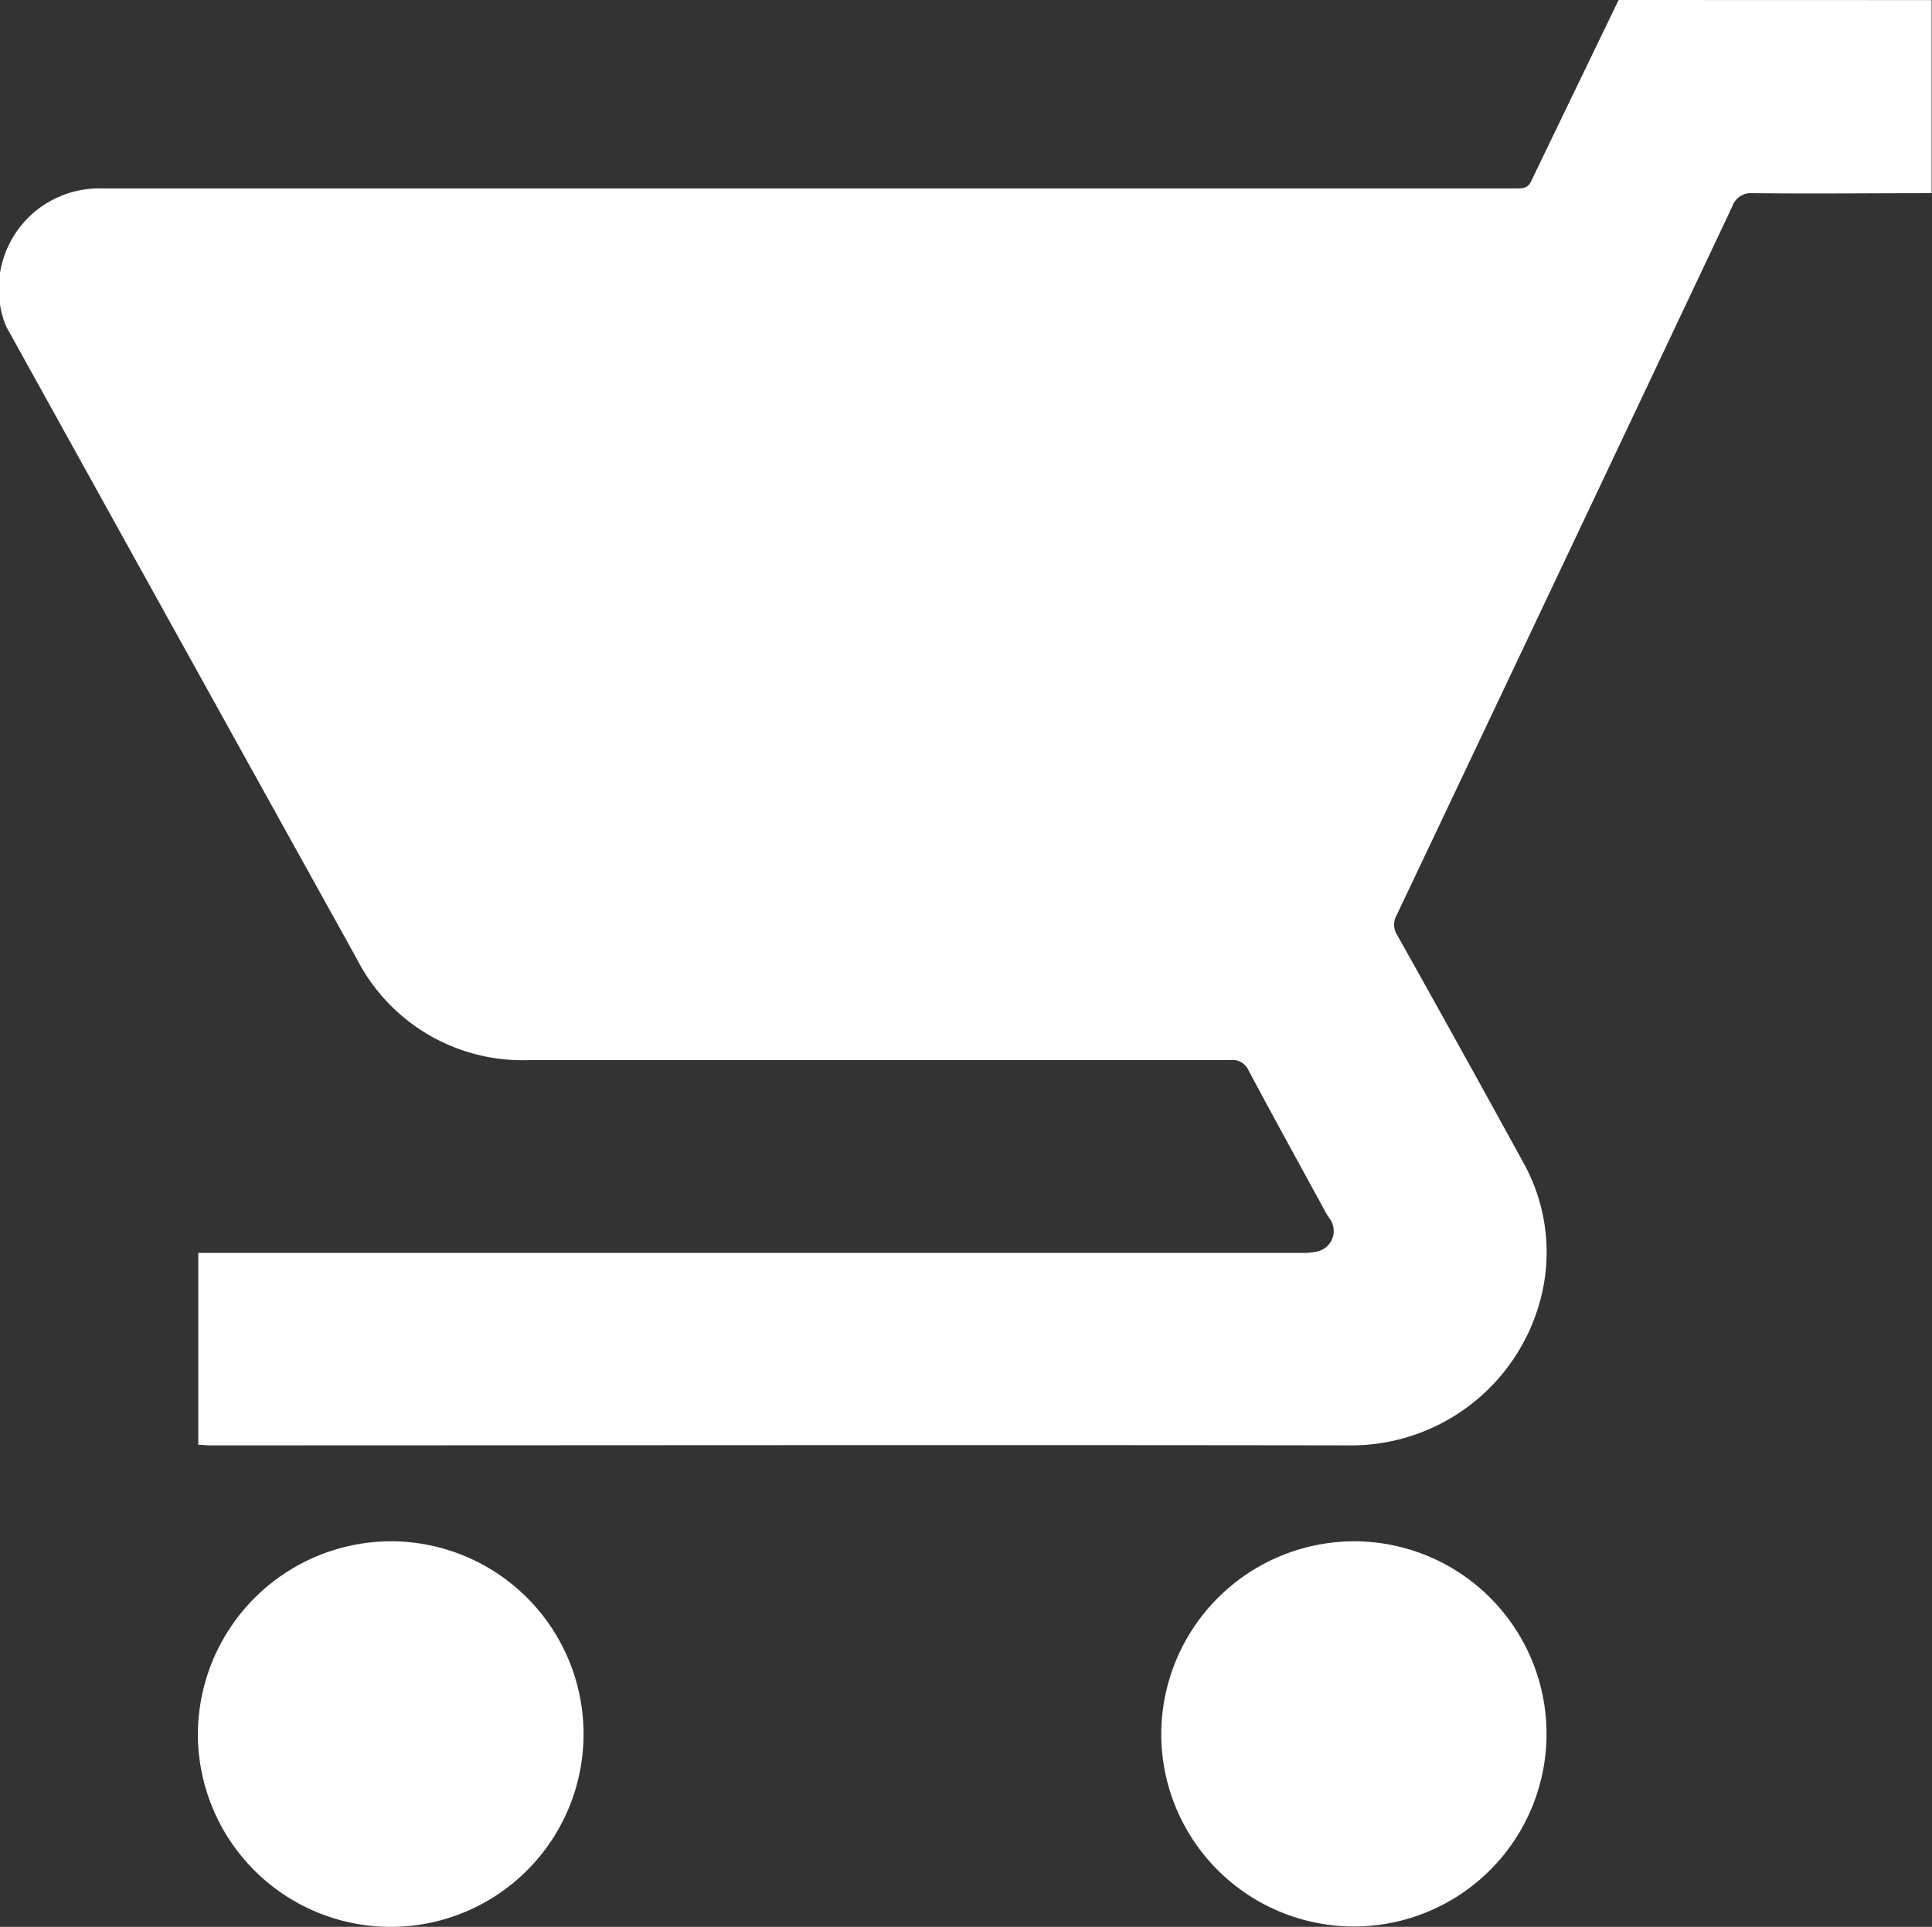 <svg xmlns="http://www.w3.org/2000/svg" width="19.858" height="19.809" viewBox="0 0 19.858 19.809"><rect x="0" y="0" width="19.858" height="19.809" fill="#333333" stroke="none"/><g transform="translate(0 0)"><path d="M372.672,2150.014c-.3.621-.6,1.242-.9,1.865-.033.068-.08.072-.142.072H367.5c-3.474,0-6.949,0-10.423,0a1.032,1.032,0,0,0-1.015,1.316.6.6,0,0,0,.069.162q1.784,3.221,3.571,6.442a1.913,1.913,0,0,0,1.779,1.041q3.6,0,7.2,0a.18.18,0,0,1,.188.108c.253.474.512.944.769,1.415a.8.8,0,0,0,.055.095.216.216,0,0,1-.12.35.639.639,0,0,1-.153.014H358.073v1.973c.041,0,.08.006.119.006,3.9,0,7.794-.006,11.691,0a2.014,2.014,0,0,0,2.007-1.589,1.893,1.893,0,0,0-.195-1.314q-.644-1.175-1.3-2.345a.194.194,0,0,1-.006-.2q1.728-3.641,3.449-7.284a.206.206,0,0,1,.22-.141c.61.007,1.22,0,1.831,0v-1.985Z" transform="translate(-356.035 -2150.014)" fill="#fff"/><path d="M404.967,2207.943a1.982,1.982,0,1,0,1.965-1.984A1.99,1.99,0,0,0,404.967,2207.943Z" transform="translate(-402.933 -2190.114)" fill="#fff"/><path d="M370.024,2207.948a1.98,1.98,0,1,0,1.971-1.989A1.987,1.987,0,0,0,370.024,2207.948Z" transform="translate(-358.088 -2190.114)" fill="#fff"/></g></svg>